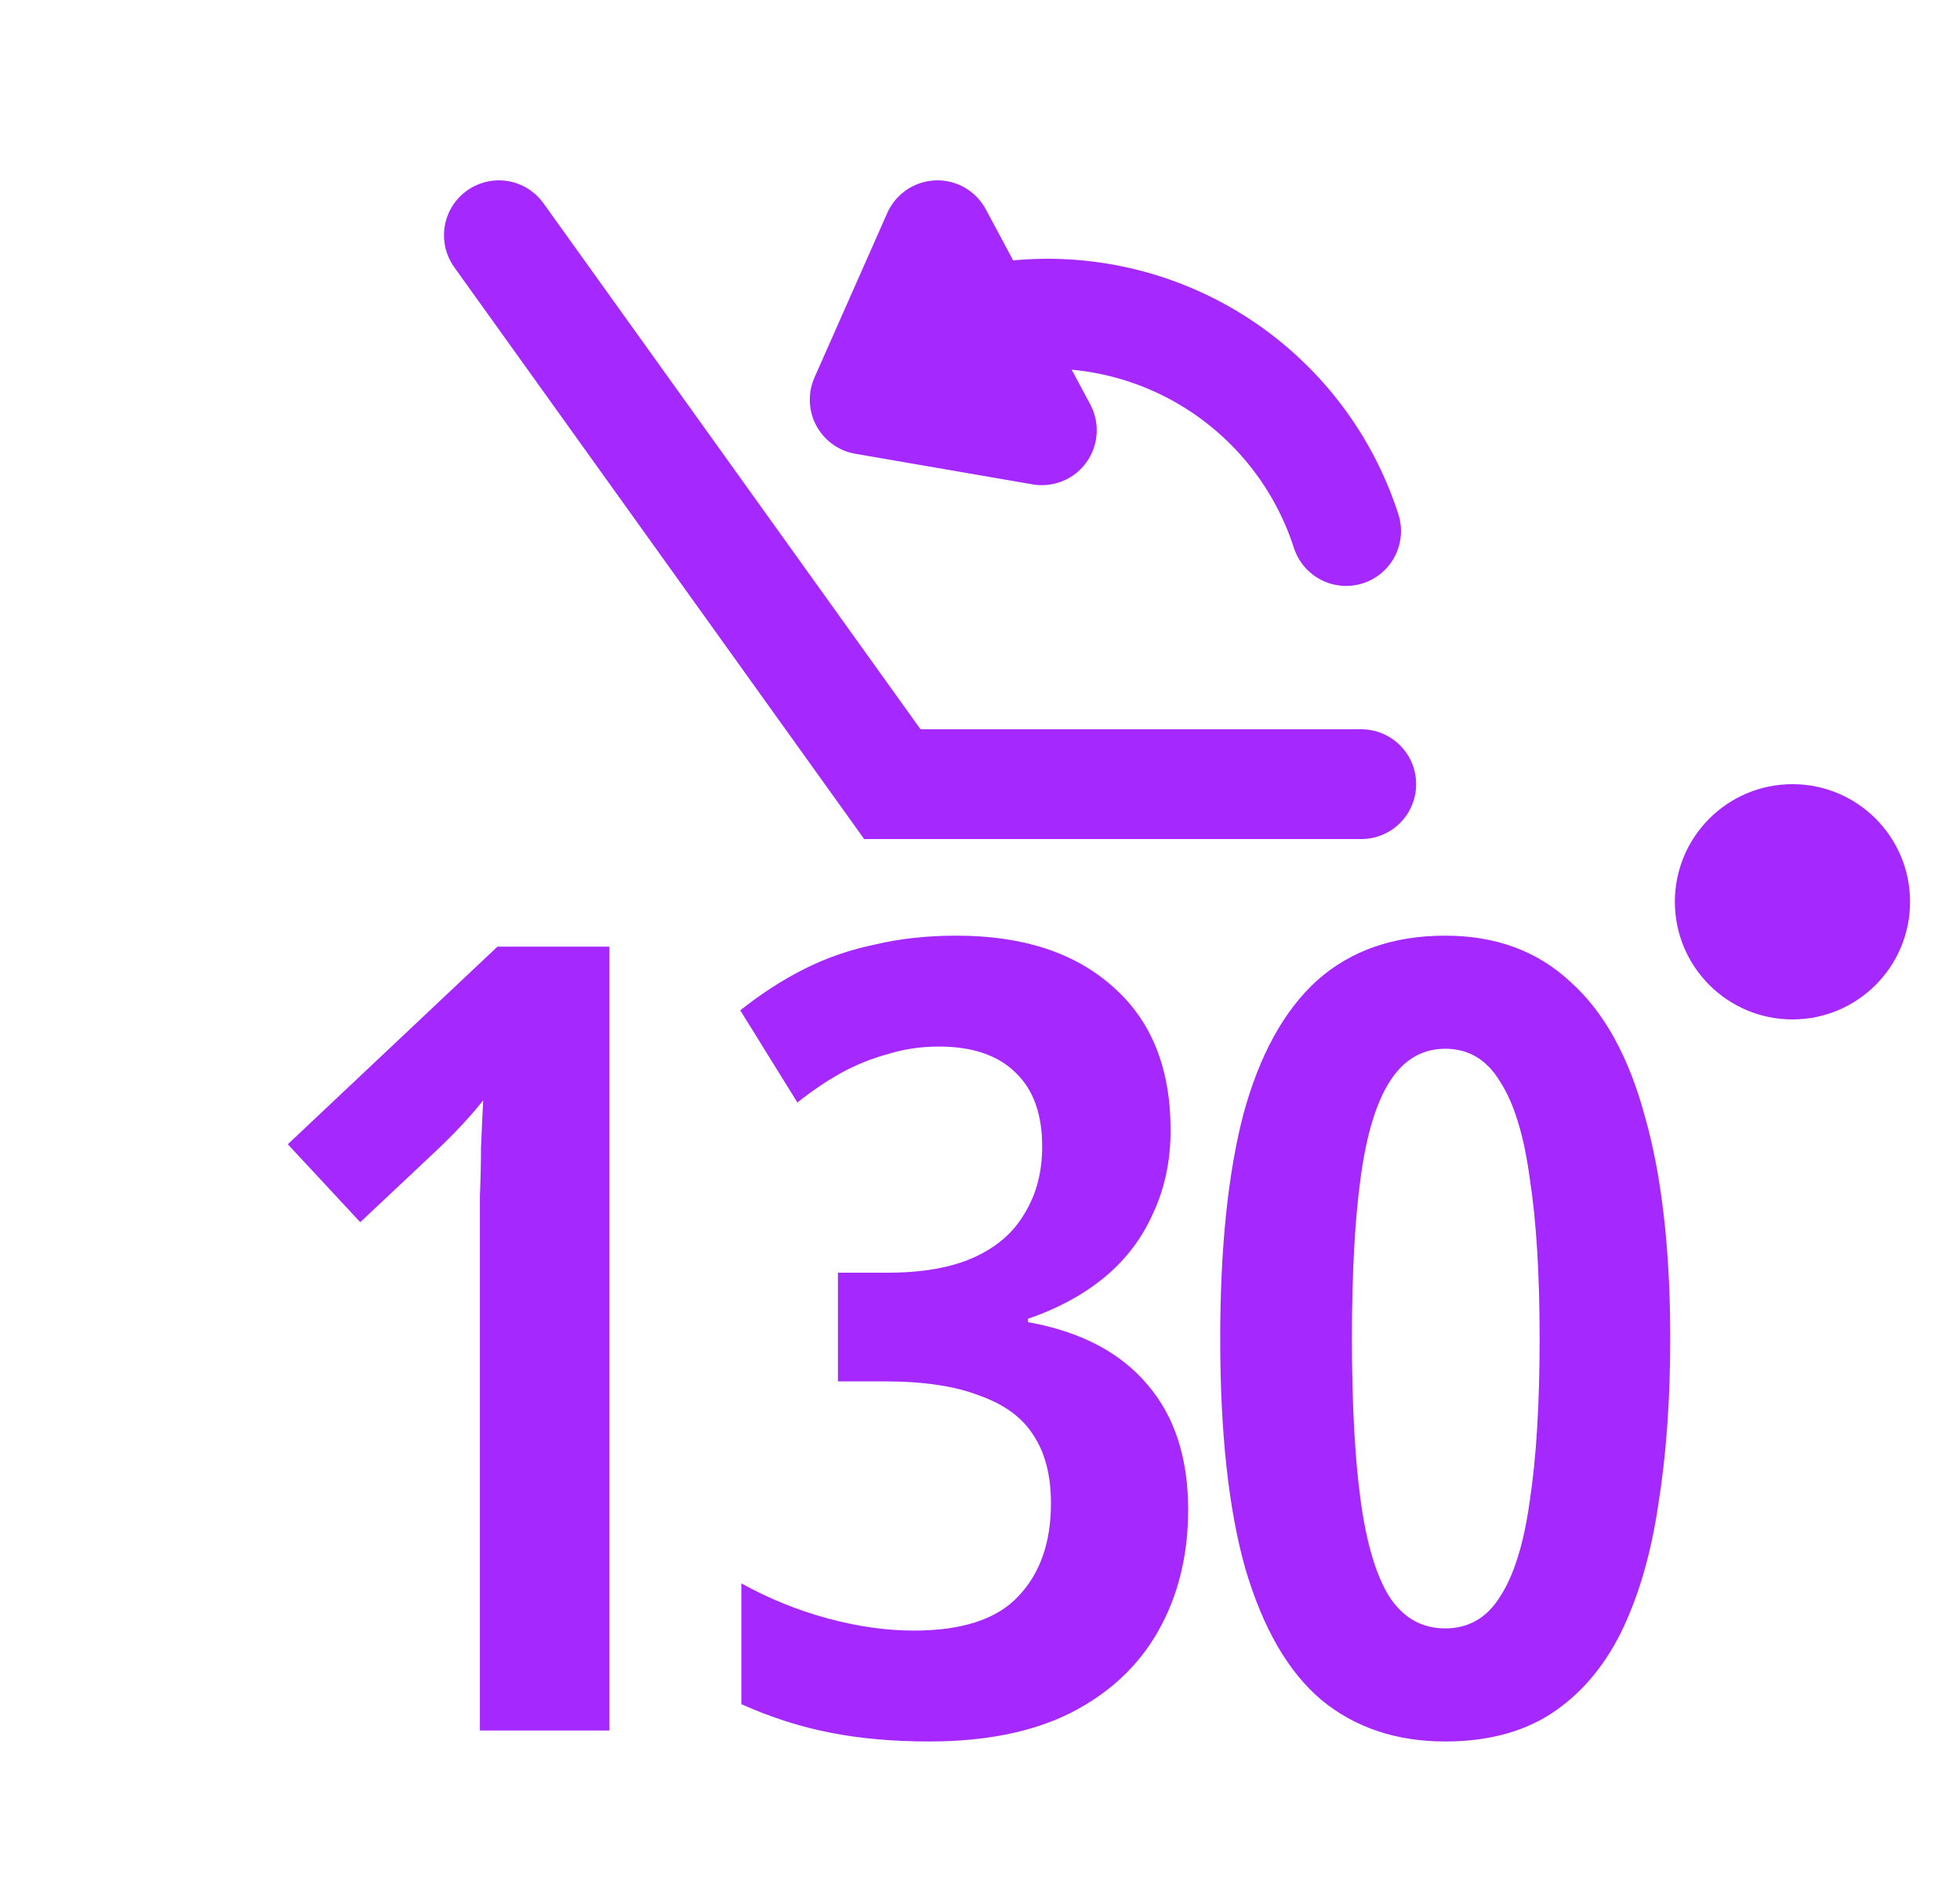 <svg width="25" height="24" viewBox="0 0 25 24" fill="none" xmlns="http://www.w3.org/2000/svg">
<path d="M17.17 6.772C16.869 5.839 16.236 5.049 15.391 4.552C14.546 4.055 13.548 3.886 12.586 4.076" stroke="#A528FF" stroke-width="1.4" stroke-linecap="round"/>
<path d="M11.029 5.097L11.957 3L13.289 5.487L11.029 5.097Z" fill="#A528FF" stroke="#A528FF" stroke-width="1.4" stroke-linecap="round" stroke-linejoin="round"/>
<path d="M17.363 10H11.382L6.363 3" stroke="#A528FF" stroke-width="1.4" stroke-linecap="round"/>
<path d="M7.773 22.068H6.121V15.88C6.121 15.665 6.121 15.455 6.121 15.25C6.13 15.045 6.135 14.839 6.135 14.634C6.144 14.419 6.154 14.219 6.163 14.032C6.098 14.116 6.009 14.219 5.897 14.34C5.794 14.452 5.673 14.573 5.533 14.704L4.595 15.586L3.671 14.592L6.345 12.072H7.773V22.068ZM14.931 14.41C14.931 14.802 14.856 15.157 14.707 15.474C14.566 15.791 14.361 16.062 14.091 16.286C13.82 16.51 13.493 16.687 13.111 16.818V16.86C13.783 16.981 14.291 17.247 14.636 17.658C14.982 18.059 15.155 18.591 15.155 19.254C15.155 19.833 15.028 20.346 14.777 20.794C14.524 21.242 14.151 21.592 13.656 21.844C13.171 22.087 12.569 22.208 11.851 22.208C11.393 22.208 10.973 22.171 10.591 22.096C10.208 22.021 9.83 21.9 9.456 21.732V20.192C9.811 20.388 10.18 20.537 10.562 20.64C10.945 20.743 11.309 20.794 11.655 20.794C12.271 20.794 12.714 20.649 12.985 20.36C13.264 20.071 13.405 19.674 13.405 19.17C13.405 18.815 13.33 18.526 13.181 18.302C13.04 18.078 12.812 17.91 12.495 17.798C12.187 17.677 11.785 17.616 11.29 17.616H10.688V16.23H11.319C11.767 16.23 12.135 16.165 12.425 16.034C12.714 15.903 12.928 15.717 13.069 15.474C13.218 15.231 13.293 14.947 13.293 14.62C13.293 14.209 13.181 13.897 12.957 13.682C12.732 13.458 12.406 13.346 11.976 13.346C11.743 13.346 11.524 13.379 11.319 13.444C11.113 13.5 10.917 13.579 10.73 13.682C10.544 13.785 10.357 13.911 10.171 14.06L9.442 12.884C9.713 12.669 9.988 12.492 10.268 12.352C10.549 12.212 10.847 12.109 11.165 12.044C11.482 11.969 11.827 11.932 12.2 11.932C13.05 11.932 13.717 12.151 14.203 12.59C14.688 13.019 14.931 13.626 14.931 14.41ZM21.304 17.07C21.304 17.854 21.253 18.563 21.15 19.198C21.057 19.823 20.898 20.365 20.674 20.822C20.45 21.27 20.151 21.615 19.778 21.858C19.414 22.091 18.966 22.208 18.434 22.208C17.809 22.208 17.281 22.031 16.852 21.676C16.432 21.321 16.11 20.766 15.886 20.01C15.671 19.254 15.564 18.274 15.564 17.07C15.564 15.922 15.662 14.97 15.858 14.214C16.063 13.458 16.376 12.889 16.796 12.506C17.225 12.123 17.771 11.932 18.434 11.932C19.078 11.932 19.61 12.128 20.03 12.52C20.459 12.903 20.777 13.477 20.982 14.242C21.197 14.998 21.304 15.941 21.304 17.07ZM17.244 17.07C17.244 17.901 17.281 18.591 17.356 19.142C17.431 19.683 17.552 20.089 17.72 20.36C17.897 20.631 18.135 20.766 18.434 20.766C18.733 20.766 18.966 20.631 19.134 20.36C19.311 20.089 19.437 19.683 19.512 19.142C19.596 18.591 19.638 17.901 19.638 17.07C19.638 16.249 19.596 15.567 19.512 15.026C19.437 14.475 19.311 14.065 19.134 13.794C18.966 13.514 18.733 13.374 18.434 13.374C18.145 13.374 17.911 13.509 17.734 13.78C17.557 14.051 17.431 14.461 17.356 15.012C17.281 15.553 17.244 16.239 17.244 17.07Z" fill="#A528FF"/>
<circle cx="22.863" cy="11.5" r="1.5" fill="#A528FF"/>
</svg>
